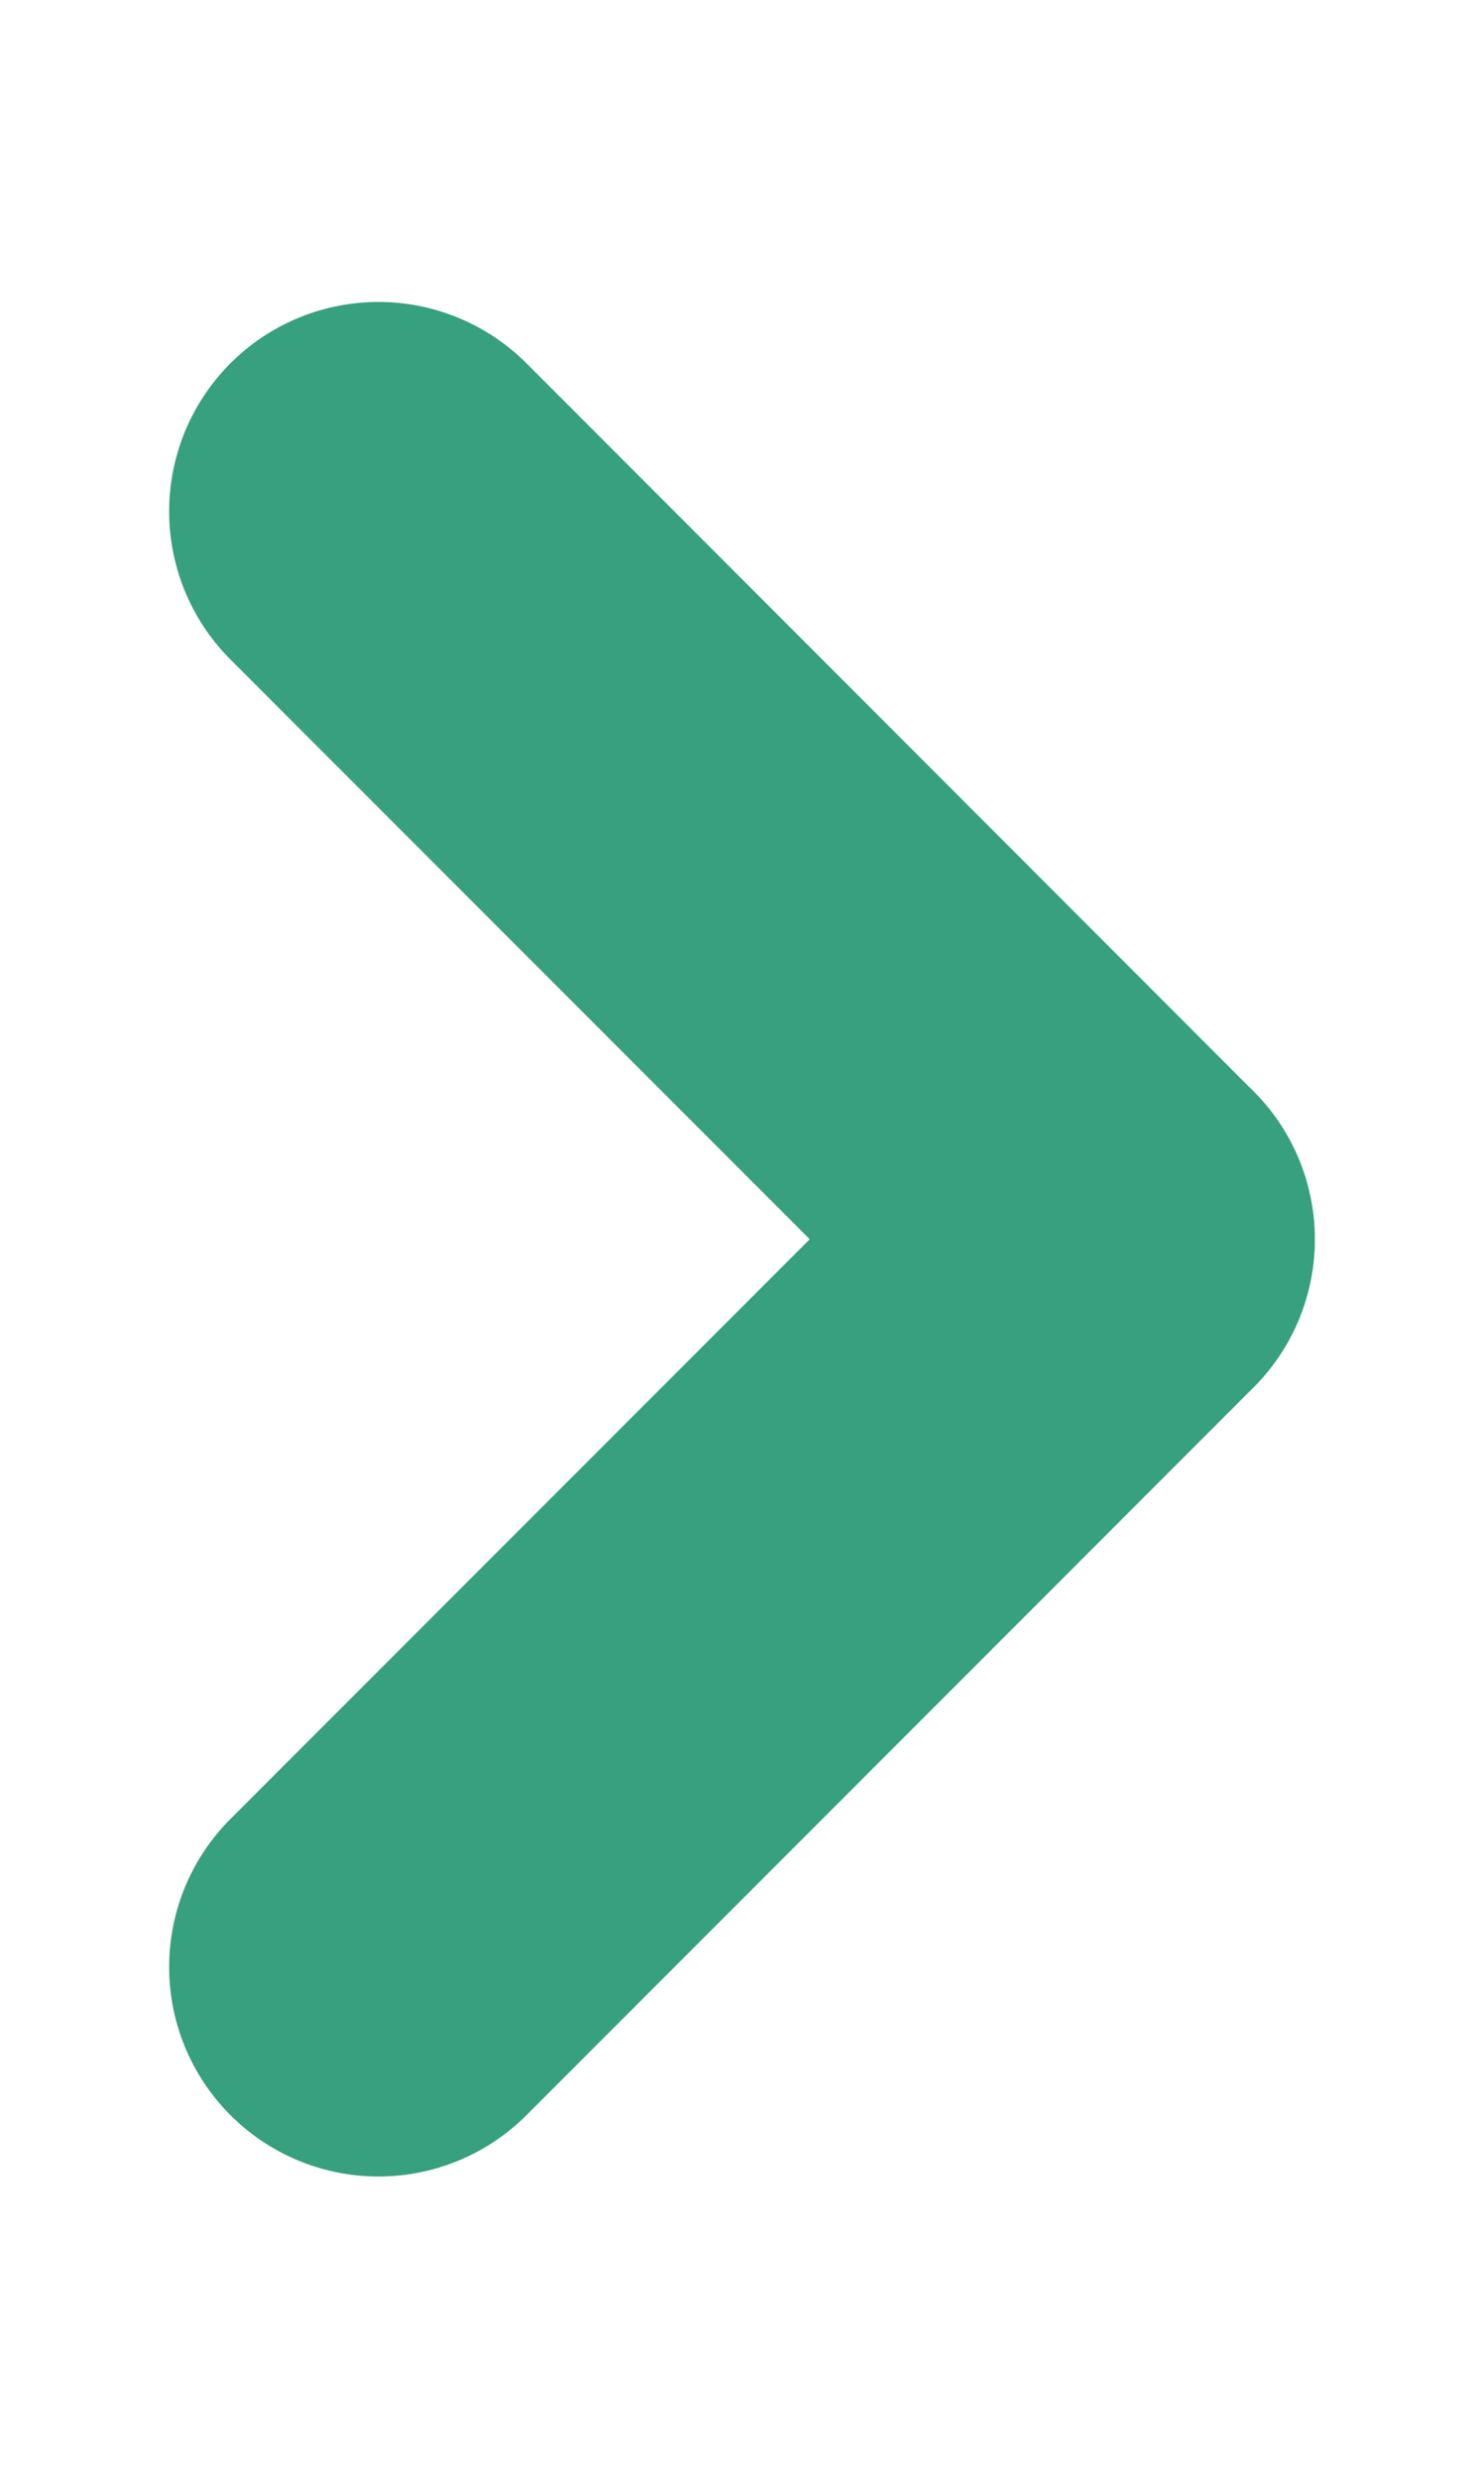<?xml version="1.0"?>
<svg xmlns="http://www.w3.org/2000/svg" id="Layer_1" data-name="Layer 1" viewBox="0 0 139 232" width="139" height="232" x="0" y="0"><defs><style>.cls-1{fill:#37a07e;}</style></defs><path class="cls-1" d="M117.41,102.14,49.31,34a19.61,19.61,0,0,0-27.72,0h0a19.6,19.6,0,0,0,0,27.73l68.1,68.1a19.59,19.59,0,0,0,27.72,0h0A19.59,19.59,0,0,0,117.41,102.14Z"/><path class="cls-1" d="M89.69,102.14l-68.1,68.1a19.6,19.6,0,0,0,0,27.73h0a19.61,19.61,0,0,0,27.72,0l68.1-68.11a19.59,19.59,0,0,0,0-27.72h0A19.59,19.59,0,0,0,89.69,102.14Z"/></svg>
